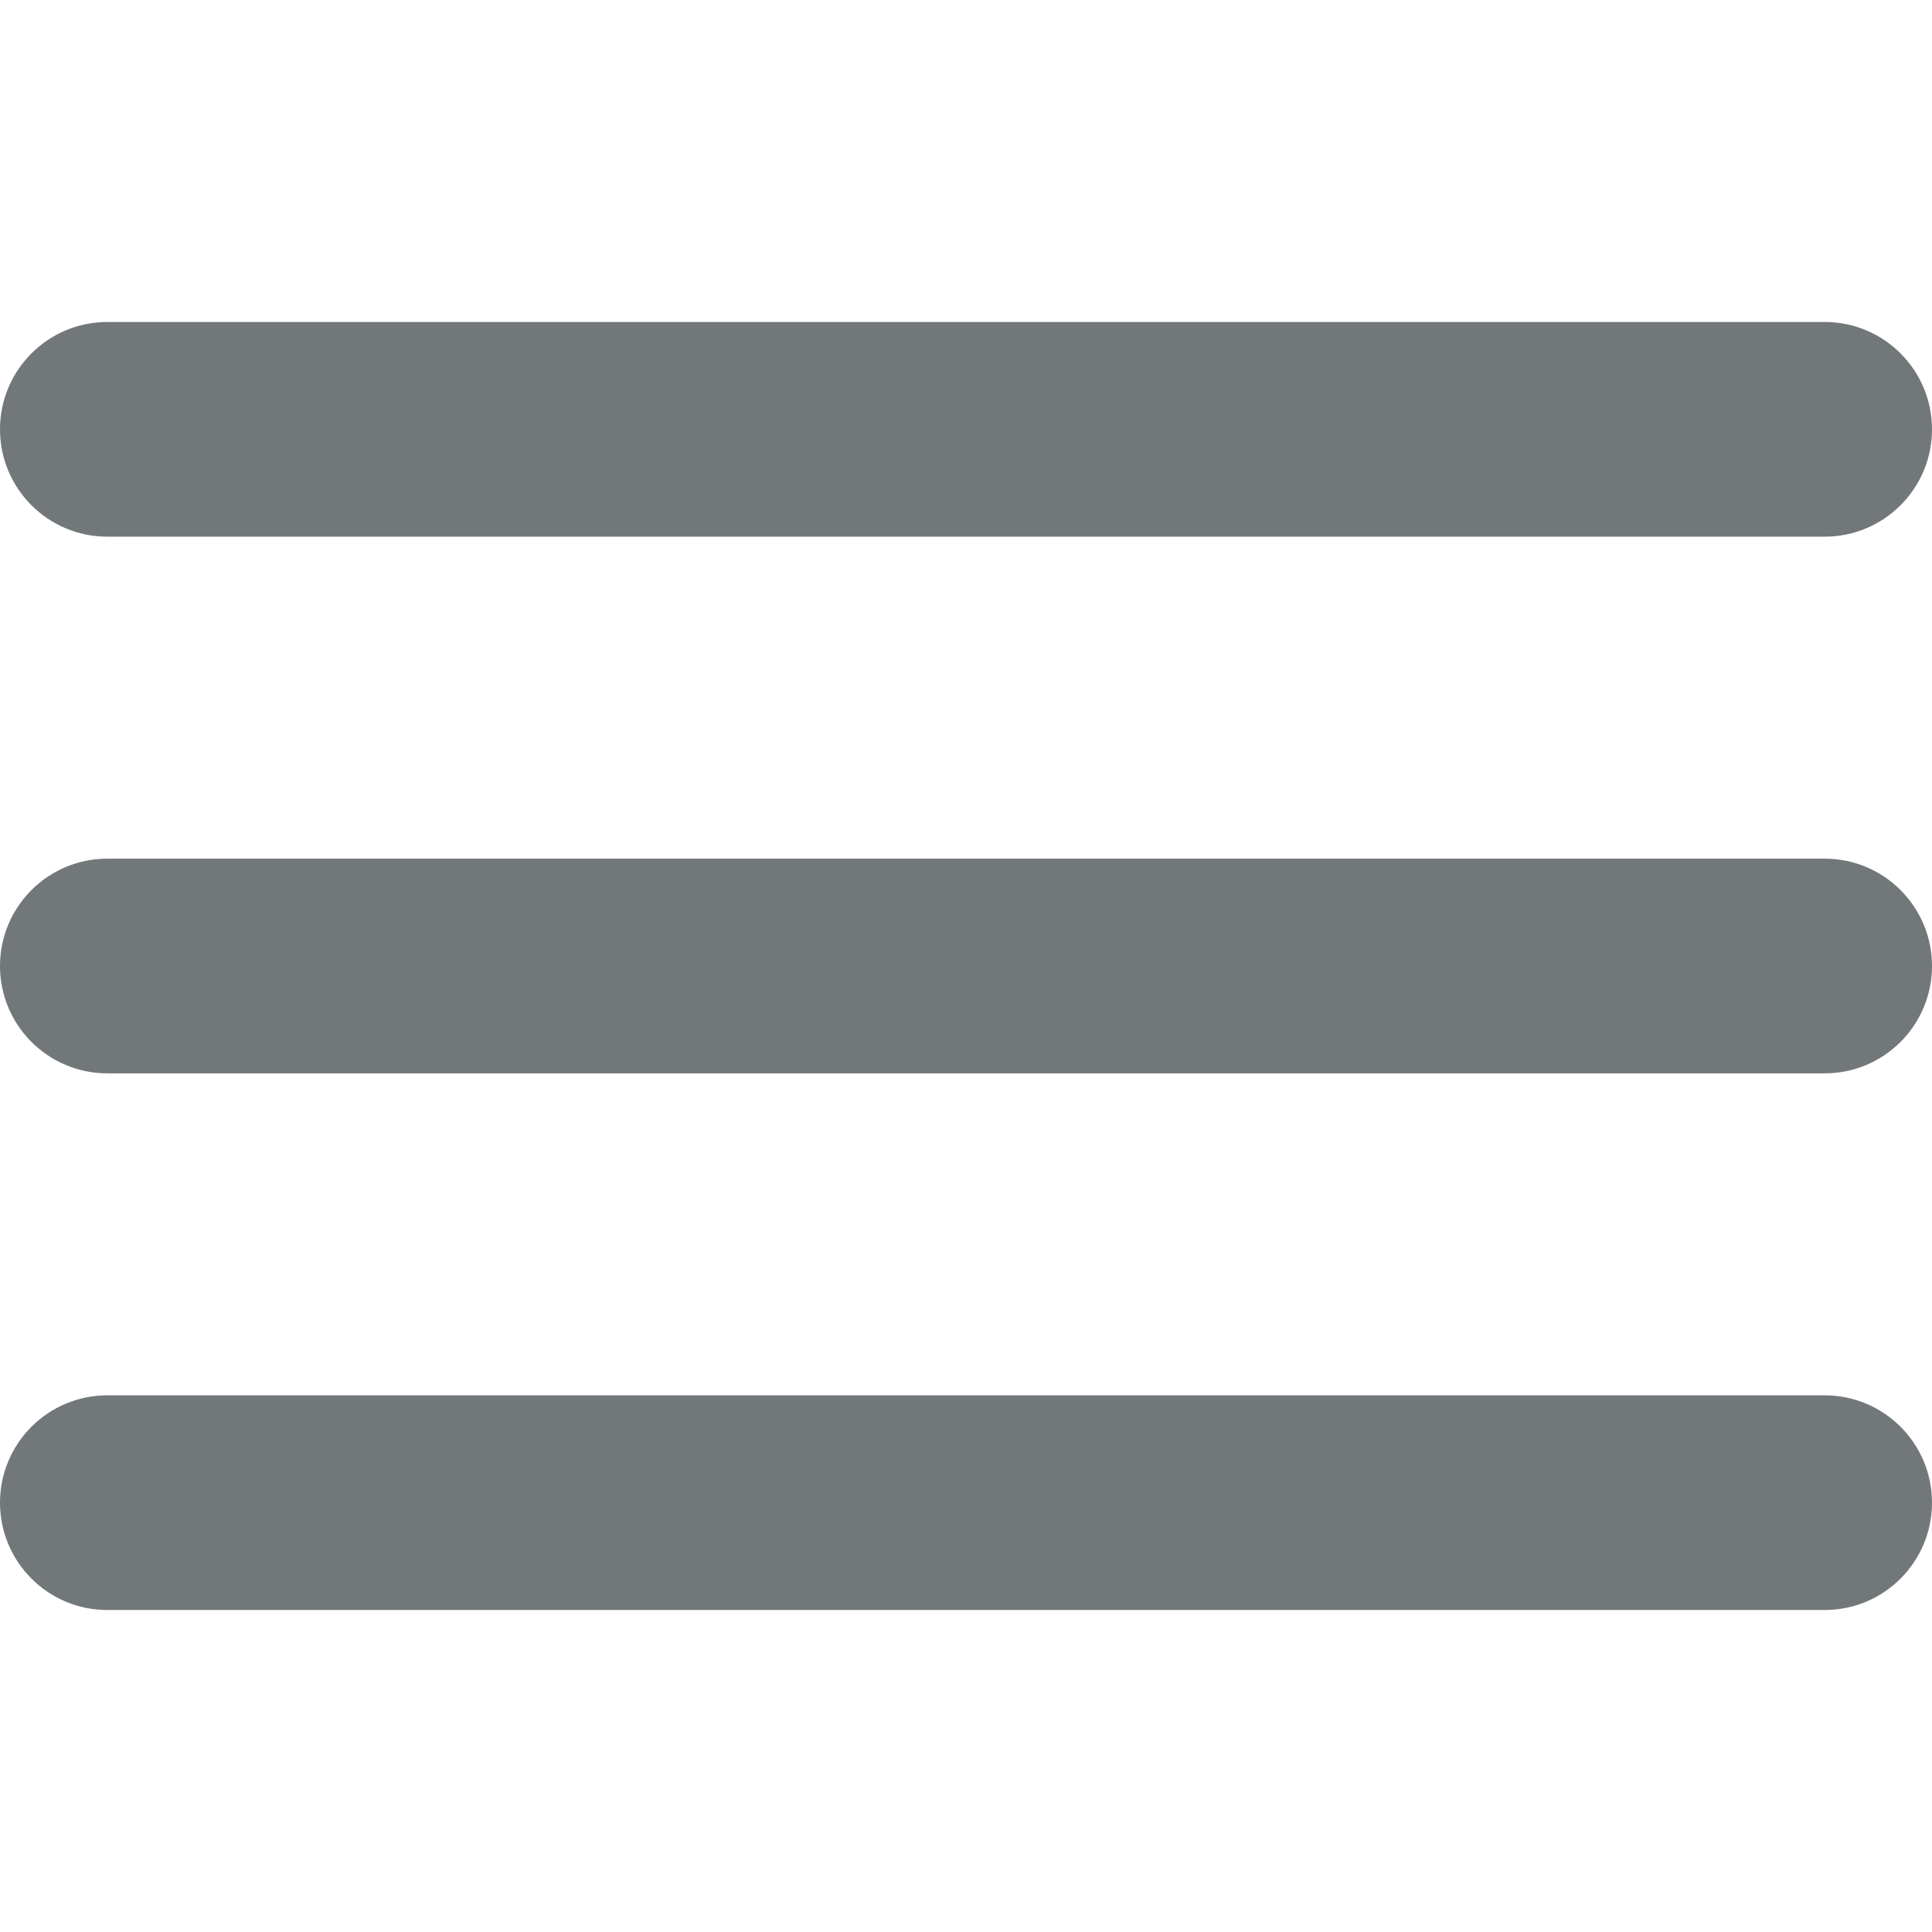 <?xml version="1.0" encoding="utf-8"?>
<!-- Generated by IcoMoon.io -->
<!DOCTYPE svg PUBLIC "-//W3C//DTD SVG 1.1//EN" "http://www.w3.org/Graphics/SVG/1.1/DTD/svg11.dtd">
<svg version="1.1" xmlns="http://www.w3.org/2000/svg" xmlns:xlink="http://www.w3.org/1999/xlink" width="32" height="32" viewBox="0 0 32 32">
<path fill="#72777a" d="M30.222 8.889h-28.444c-0.982 0-1.778-0.796-1.778-1.778s0.796-1.778 1.778-1.778h28.444c0.982 0 1.778 0.796 1.778 1.778s-0.796 1.778-1.778 1.778zM30.222 17.778h-28.444c-0.982 0-1.778-0.796-1.778-1.778s0.796-1.778 1.778-1.778h28.444c0.982 0 1.778 0.796 1.778 1.778s-0.796 1.778-1.778 1.778zM30.222 26.667h-28.444c-0.982 0-1.778-0.796-1.778-1.778s0.796-1.778 1.778-1.778h28.444c0.982 0 1.778 0.796 1.778 1.778s-0.796 1.778-1.778 1.778z"></path>
</svg>
